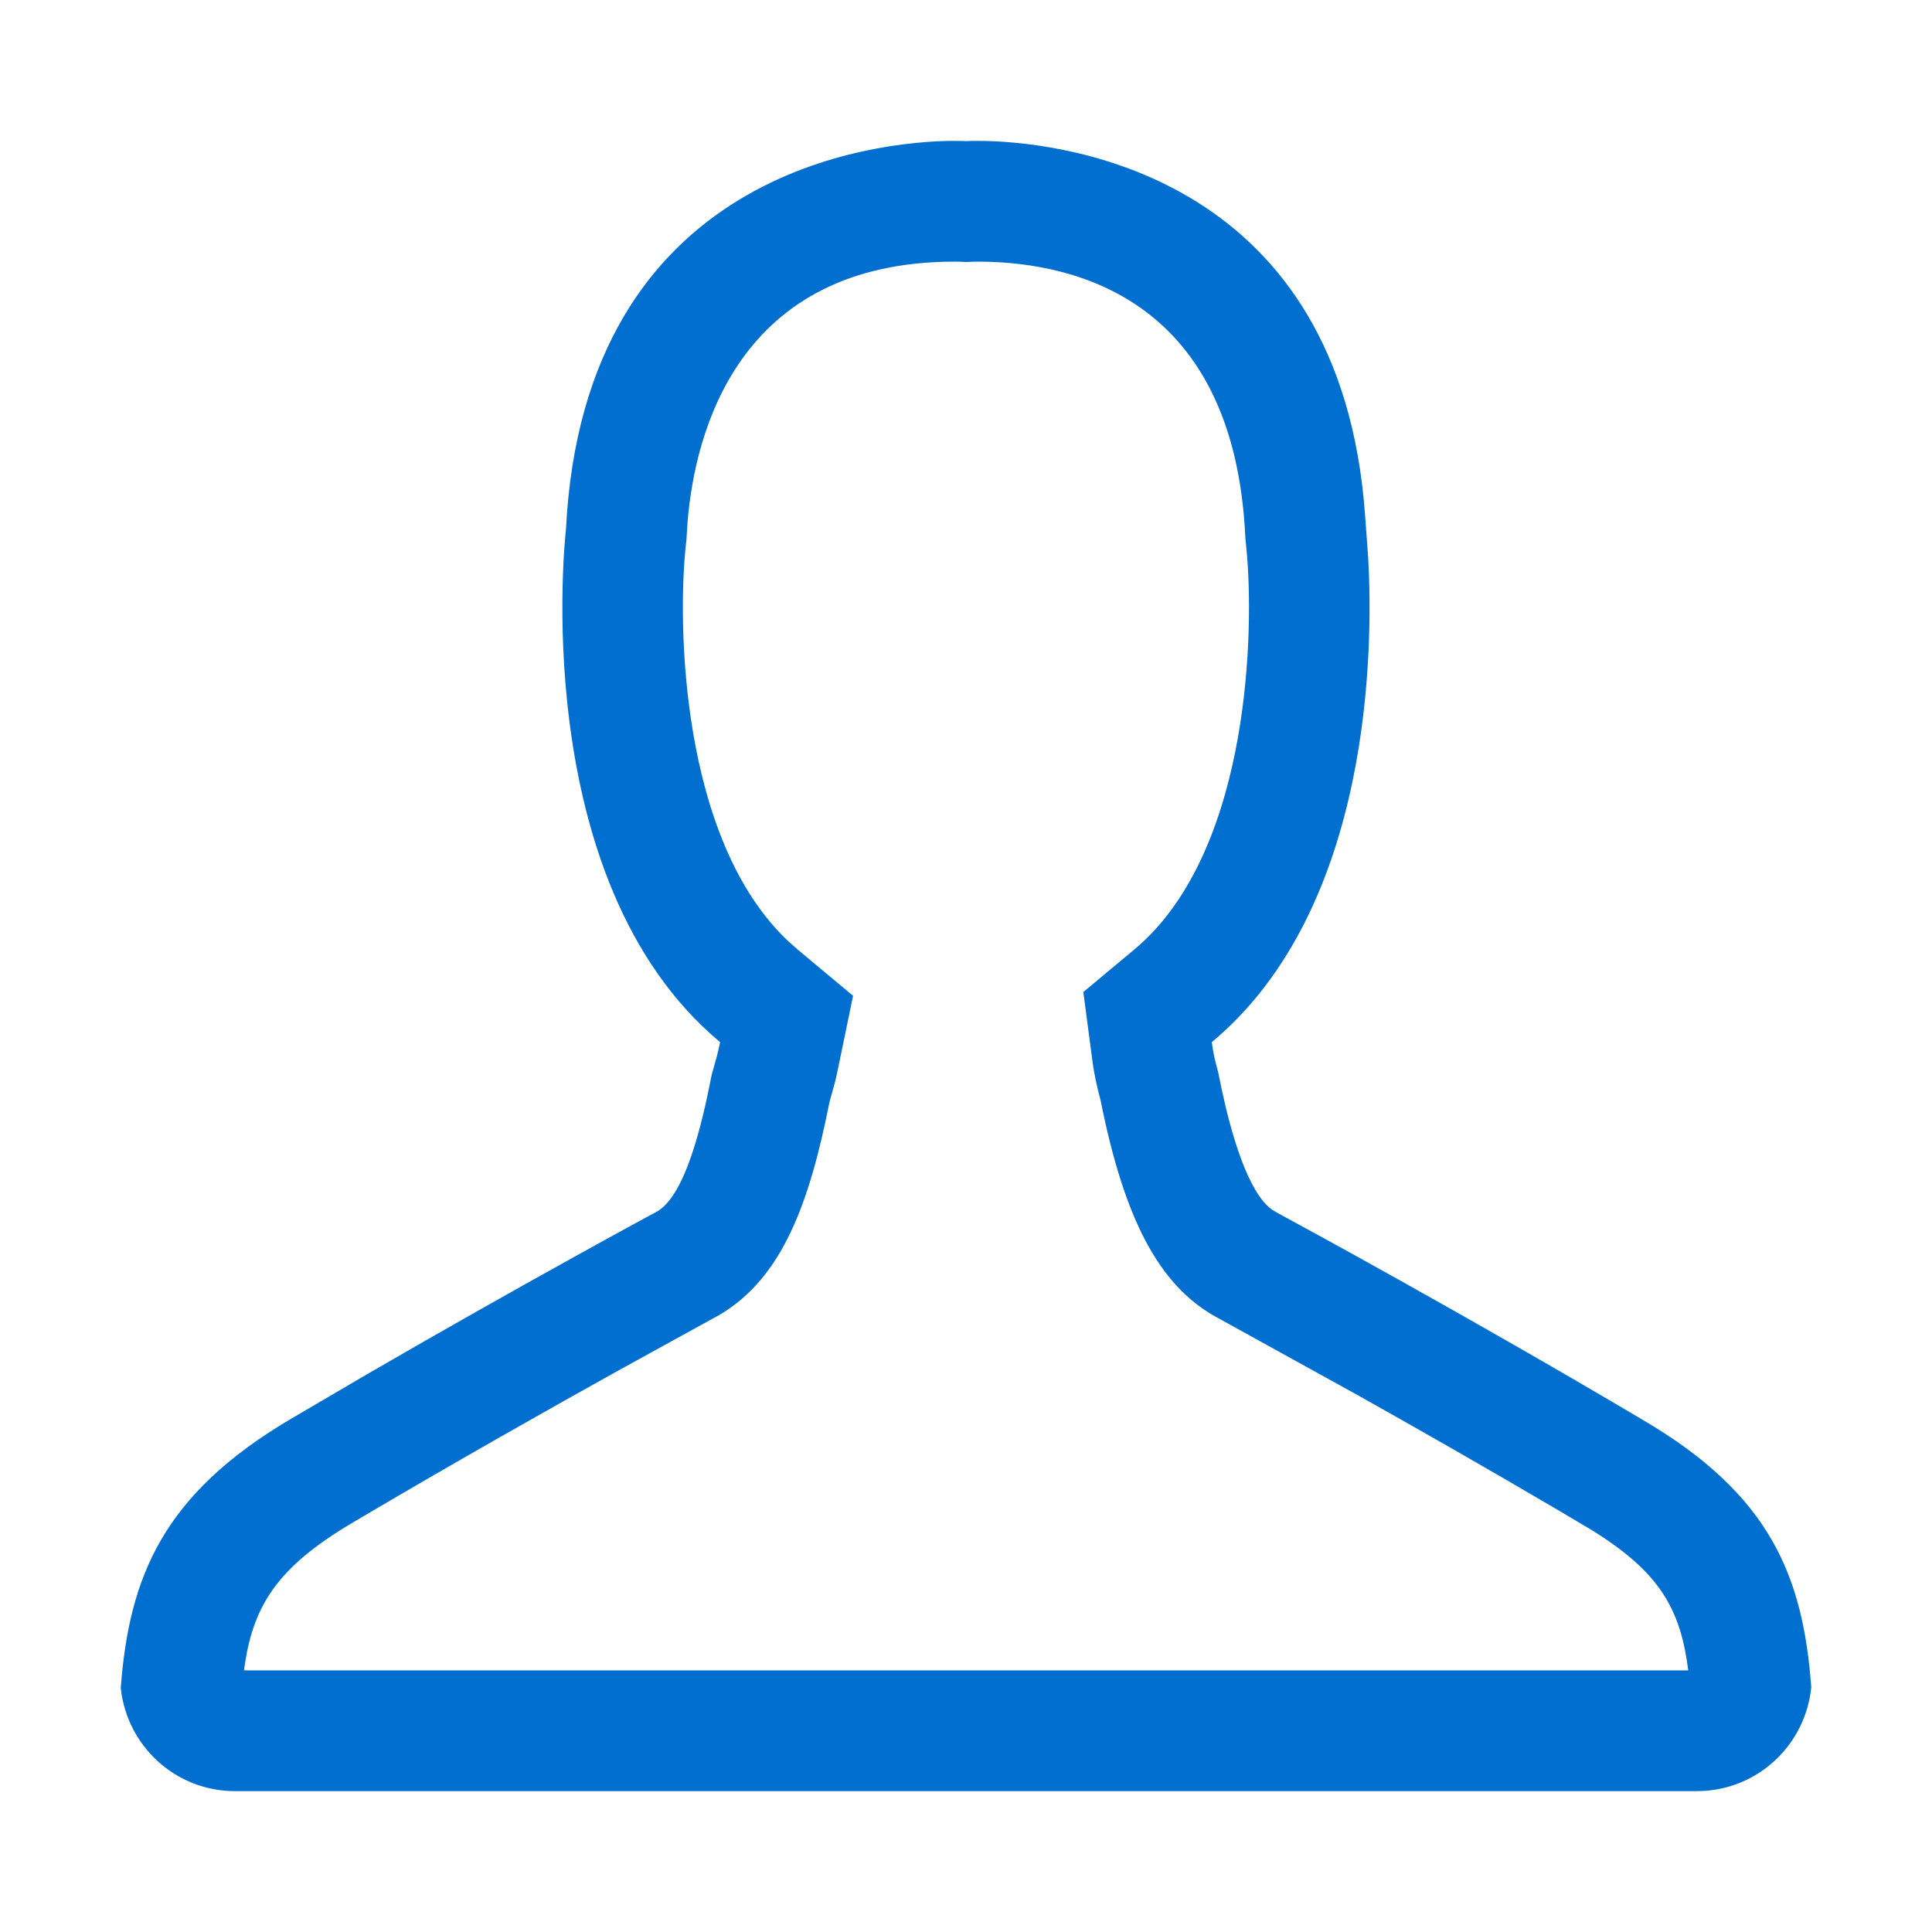 <svg width="48" height="48" viewBox="0 0 48 48" fill="none" xmlns="http://www.w3.org/2000/svg">
<g id="Style / Icons &#38; Glyphs / Icons / General / Account / Default">
<path id="Account" fill-rule="evenodd" clip-rule="evenodd" d="M23.95 3.504L23.652 3.5C21.825 3.517 14.506 4.206 14.061 13.159C14.061 13.159 13.043 21.847 17.891 25.892C17.855 26.065 17.829 26.172 17.804 26.265L17.682 26.703C17.44 27.944 17.018 29.75 16.291 30.117C16.291 30.117 13.011 31.885 9.133 34.135L7.203 35.266C4.055 37.131 3.209 39.165 3 41.938C3.153 43.376 4.357 44.5 5.837 44.5H42.161L42.338 44.494C43.742 44.408 44.861 43.308 45 41.92C44.796 39.156 43.981 37.127 40.796 35.266C36.422 32.673 32.24 30.406 31.754 30.143L31.599 30.051C31.003 29.617 30.593 28.186 30.348 27.044L30.269 26.656C30.256 26.605 30.244 26.558 30.232 26.513C30.186 26.337 30.145 26.184 30.107 25.892C34.134 22.531 34.113 15.966 33.991 13.841L33.914 12.791C33.308 4.43 26.583 3.561 24.523 3.503L24.192 3.5L23.999 3.506C23.985 3.505 23.968 3.504 23.95 3.504ZM24.189 6.501L24.41 6.501C26.783 6.533 30.649 7.49 30.938 13.308L30.944 13.408L30.954 13.5L30.985 13.832C31.16 16.052 30.957 21.274 28.183 23.589L26.915 24.647L27.131 26.284L27.158 26.478C27.197 26.724 27.238 26.914 27.275 27.068L27.34 27.321L27.409 27.653C28.012 30.485 28.89 32.031 30.303 32.769L33.713 34.652C35.148 35.456 36.901 36.454 38.708 37.517L39.514 37.995C41.246 39.058 41.752 39.984 41.944 41.5H6.061L6.089 41.309C6.317 39.87 6.909 38.928 8.734 37.846L9.019 37.677C11.395 36.275 13.705 34.972 15.347 34.059L17.893 32.658C19.447 31.729 20.114 29.871 20.608 27.382L20.745 26.885C20.77 26.783 20.797 26.662 20.831 26.499L21.194 24.74L19.815 23.589L19.595 23.395C16.887 20.86 16.828 15.428 17.043 13.508L17.054 13.408L17.083 12.957C17.267 10.764 18.32 6.5 23.724 6.5C23.772 6.5 23.809 6.5 23.832 6.501L23.997 6.51L24.189 6.501Z" fill="#006FCF"/>
</g>
</svg>
